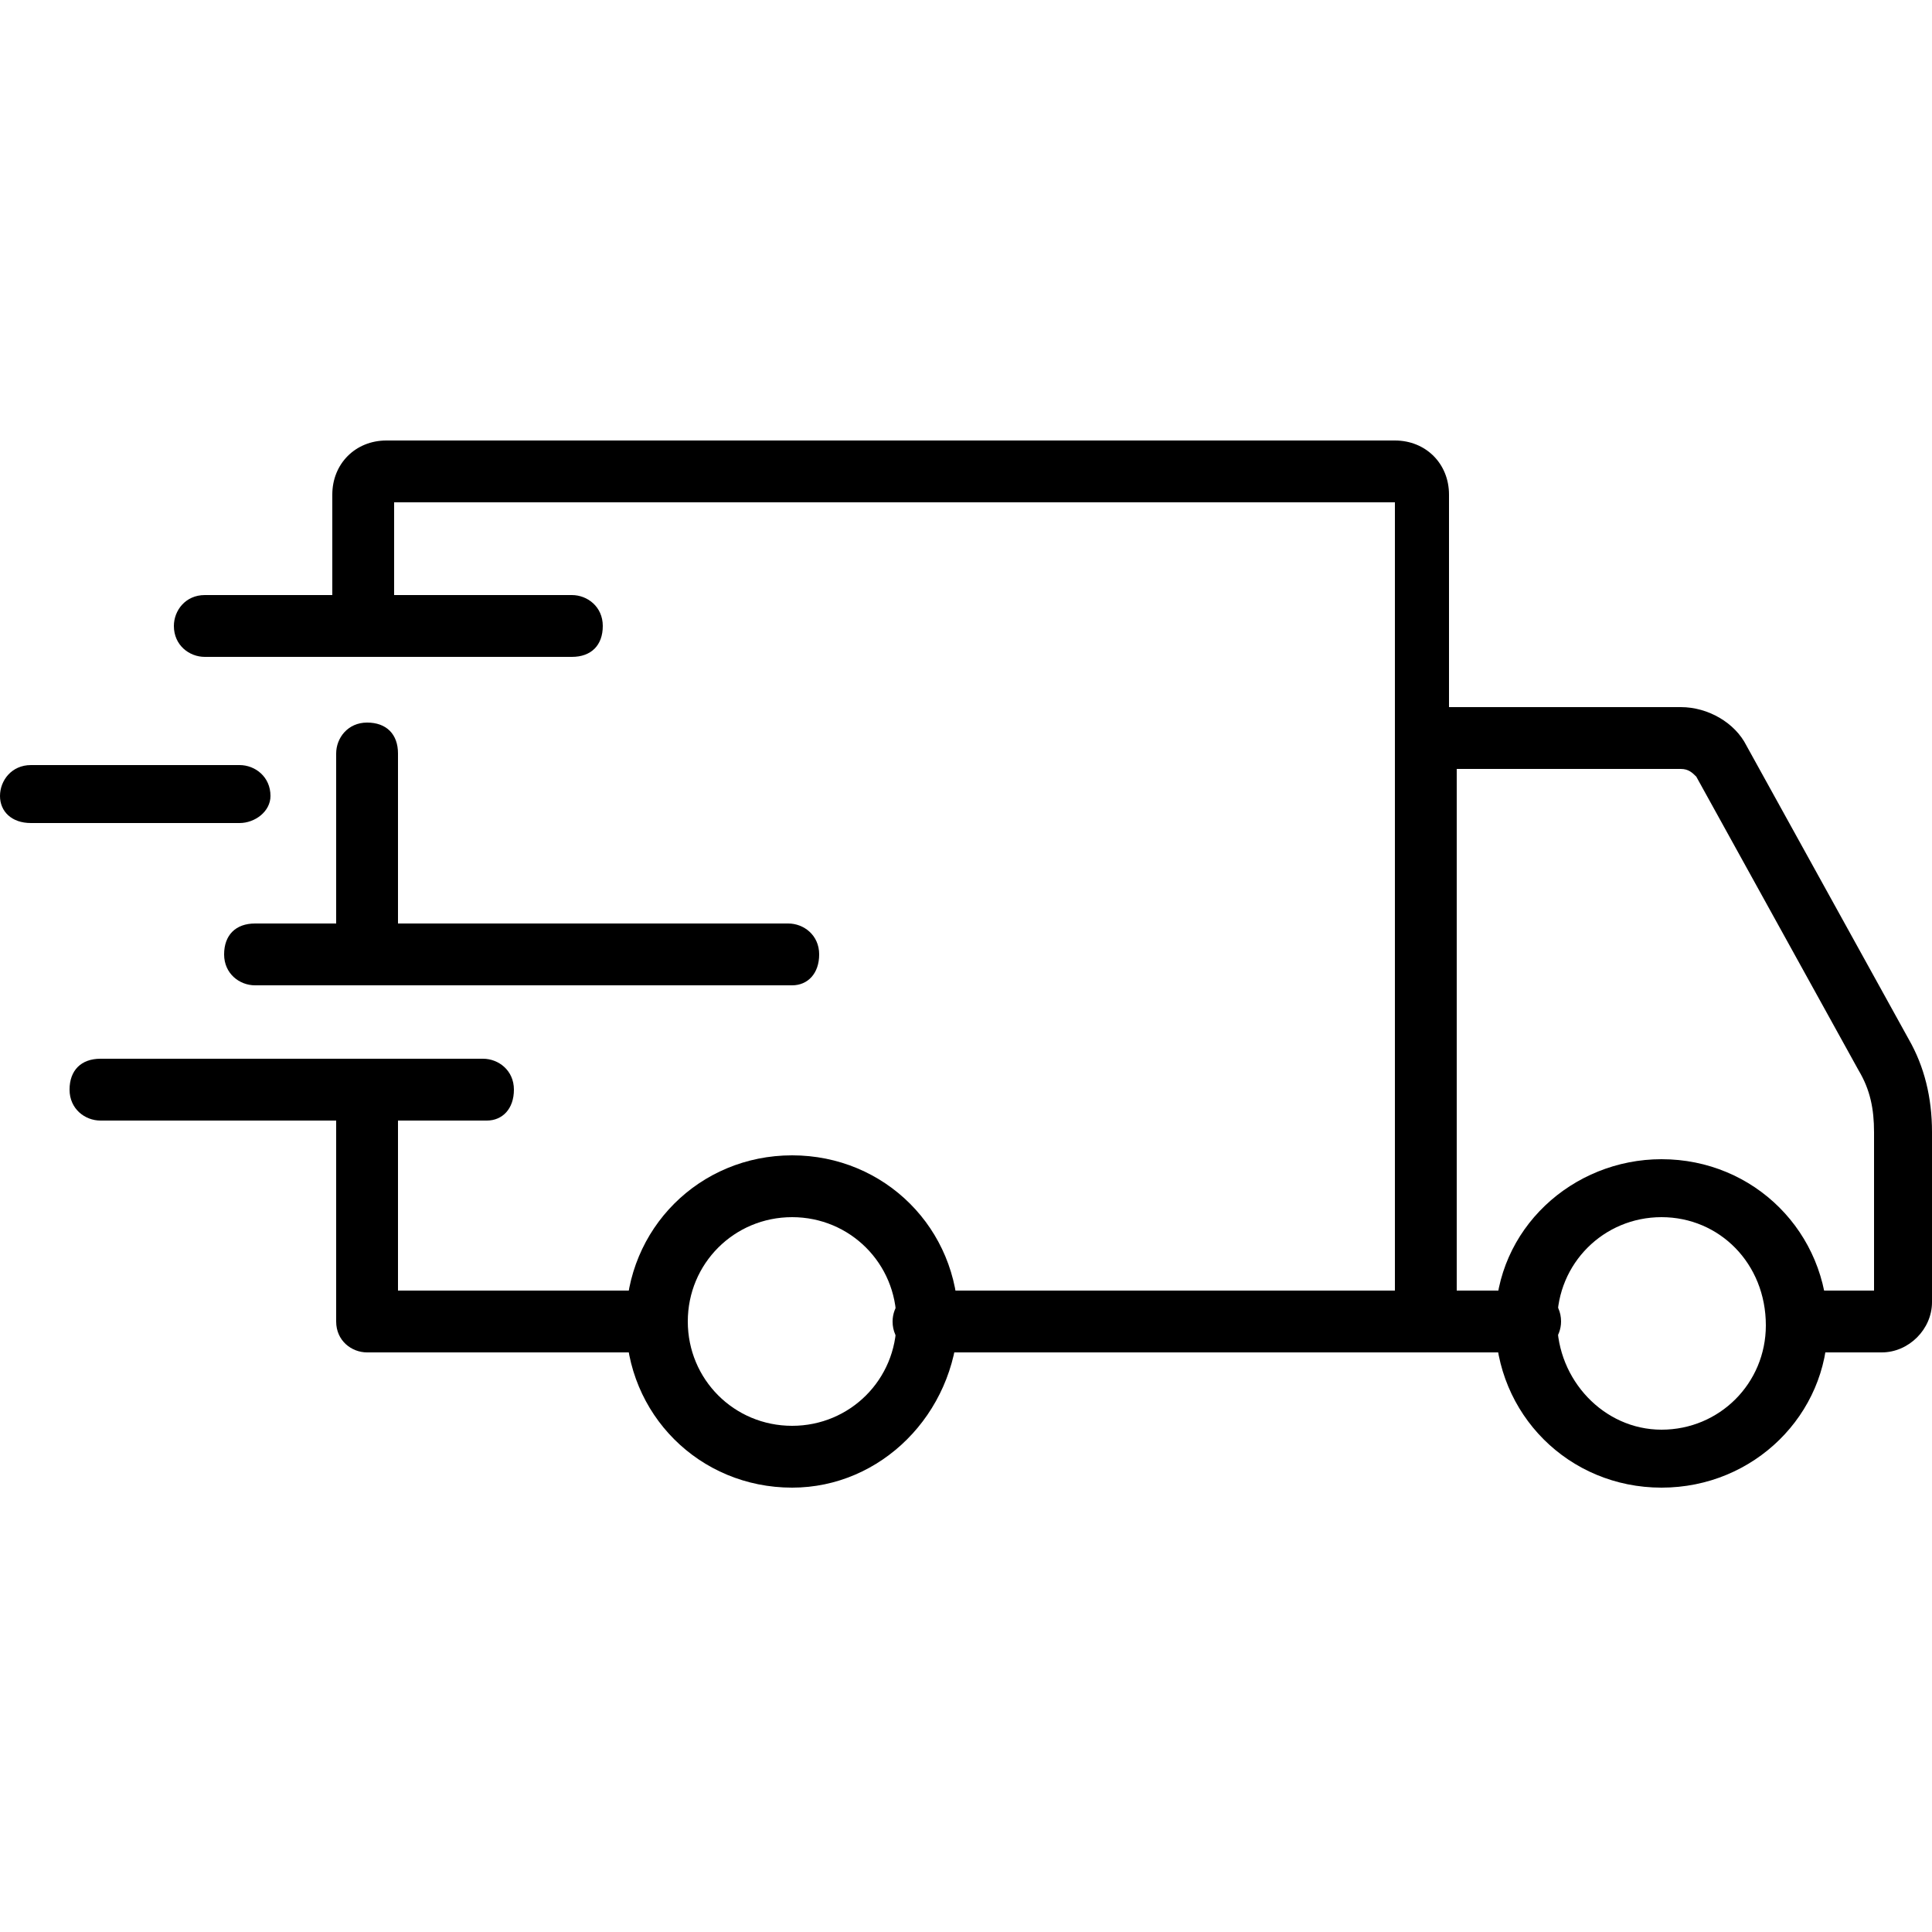 <?xml version="1.0" encoding="utf-8"?>
<!-- Generator: Adobe Illustrator 23.0.3, SVG Export Plug-In . SVG Version: 6.00 Build 0)  -->
<svg version="1.1" id="outline" xmlns="http://www.w3.org/2000/svg" xmlns:xlink="http://www.w3.org/1999/xlink" x="0px" y="0px"
	 width="50px" height="50px" viewBox="0 0 50 50" style="enable-background:new 0 0 50 50;" xml:space="preserve">
<g>
	<path d="M43,38.5c-2.4,0-4.3-1.9-4.3-4.3S40.7,30,43,30c2.4,0,4.3,1.9,4.3,4.3c0,0,0,0,0,0C47.3,36.6,45.4,38.5,43,38.5z M43,31.5
		c-1.5,0-2.7,1.2-2.7,2.7S41.5,37,43,37c1.5,0,2.7-1.2,2.7-2.7c0,0,0,0,0,0C45.7,32.7,44.5,31.5,43,31.5z"/>
	<path d="M20.5,38.5c-2.4,0-4.3-1.9-4.3-4.3c0-2.4,1.9-4.3,4.3-4.3c2.4,0,4.3,1.9,4.3,4.3c0,0,0,0,0,0
		C24.7,36.6,22.8,38.5,20.5,38.5z M20.5,31.5c-1.5,0-2.7,1.2-2.7,2.7c0,1.5,1.2,2.7,2.7,2.7c1.5,0,2.7-1.2,2.7-2.7c0,0,0,0,0,0
		C23.2,32.7,22,31.5,20.5,31.5z"/>
	<path d="M48.7,35h-2.1c-0.4,0-0.8-0.3-0.8-0.8c0-0.4,0.3-0.8,0.8-0.8h1.9v-4.1c0-0.6-0.1-1.1-0.4-1.6l-4.2-7.6
		c-0.1-0.1-0.2-0.2-0.4-0.2h-5.8v13.5h1.9c0.4,0,0.8,0.3,0.8,0.8c0,0.4-0.3,0.8-0.8,0.8h-2.6c-0.4,0-0.8-0.3-0.8-0.8V19.1
		c0-0.4,0.3-0.8,0.8-0.8h6.5c0.7,0,1.4,0.4,1.7,1l4.2,7.6c0.4,0.7,0.6,1.5,0.6,2.4v4.4C50,34.4,49.4,35,48.7,35L48.7,35z"/>
	<path d="M17,35H9.5c-0.4,0-0.8-0.3-0.8-0.8v-6c0-0.4,0.3-0.8,0.8-0.8s0.8,0.3,0.8,0.8l0,0v5.2H17c0.4,0,0.8,0.3,0.8,0.8
		C17.7,34.7,17.4,35,17,35z"/>
	<path d="M9.5,25.5c-0.4,0-0.8-0.3-0.8-0.8v-5.2c0-0.4,0.3-0.8,0.8-0.8s0.8,0.3,0.8,0.8v5.2C10.2,25.1,9.9,25.5,9.5,25.5z"/>
	<path d="M36.9,35H23.9c-0.4,0-0.8-0.3-0.8-0.8c0-0.4,0.3-0.8,0.8-0.8h12.2V13H10.2v3.2c0,0.4-0.3,0.8-0.8,0.8s-0.8-0.3-0.8-0.8
		v-3.4c0-0.8,0.6-1.4,1.4-1.4h26.1c0.8,0,1.4,0.6,1.4,1.4v21.4C37.7,34.7,37.3,35,36.9,35z"/>
	<path d="M12.6,29H2.6c-0.4,0-0.8-0.3-0.8-0.8s0.3-0.8,0.8-0.8h9.9c0.4,0,0.8,0.3,0.8,0.8S13,29,12.6,29z"/>
	<path d="M20.5,25.5H6.6c-0.4,0-0.8-0.3-0.8-0.8s0.3-0.8,0.8-0.8h13.8c0.4,0,0.8,0.3,0.8,0.8S20.9,25.5,20.5,25.5z"/>
	<path d="M6.2,21.3H0.8C0.3,21.3,0,21,0,20.6c0-0.4,0.3-0.8,0.8-0.8h5.4c0.4,0,0.8,0.3,0.8,0.8C7,21,6.6,21.3,6.2,21.3z"/>
	<path d="M14.8,17H5.3c-0.4,0-0.8-0.3-0.8-0.8c0-0.4,0.3-0.8,0.8-0.8h9.5c0.4,0,0.8,0.3,0.8,0.8C15.6,16.7,15.3,17,14.8,17z"/>
</g>
</svg>

